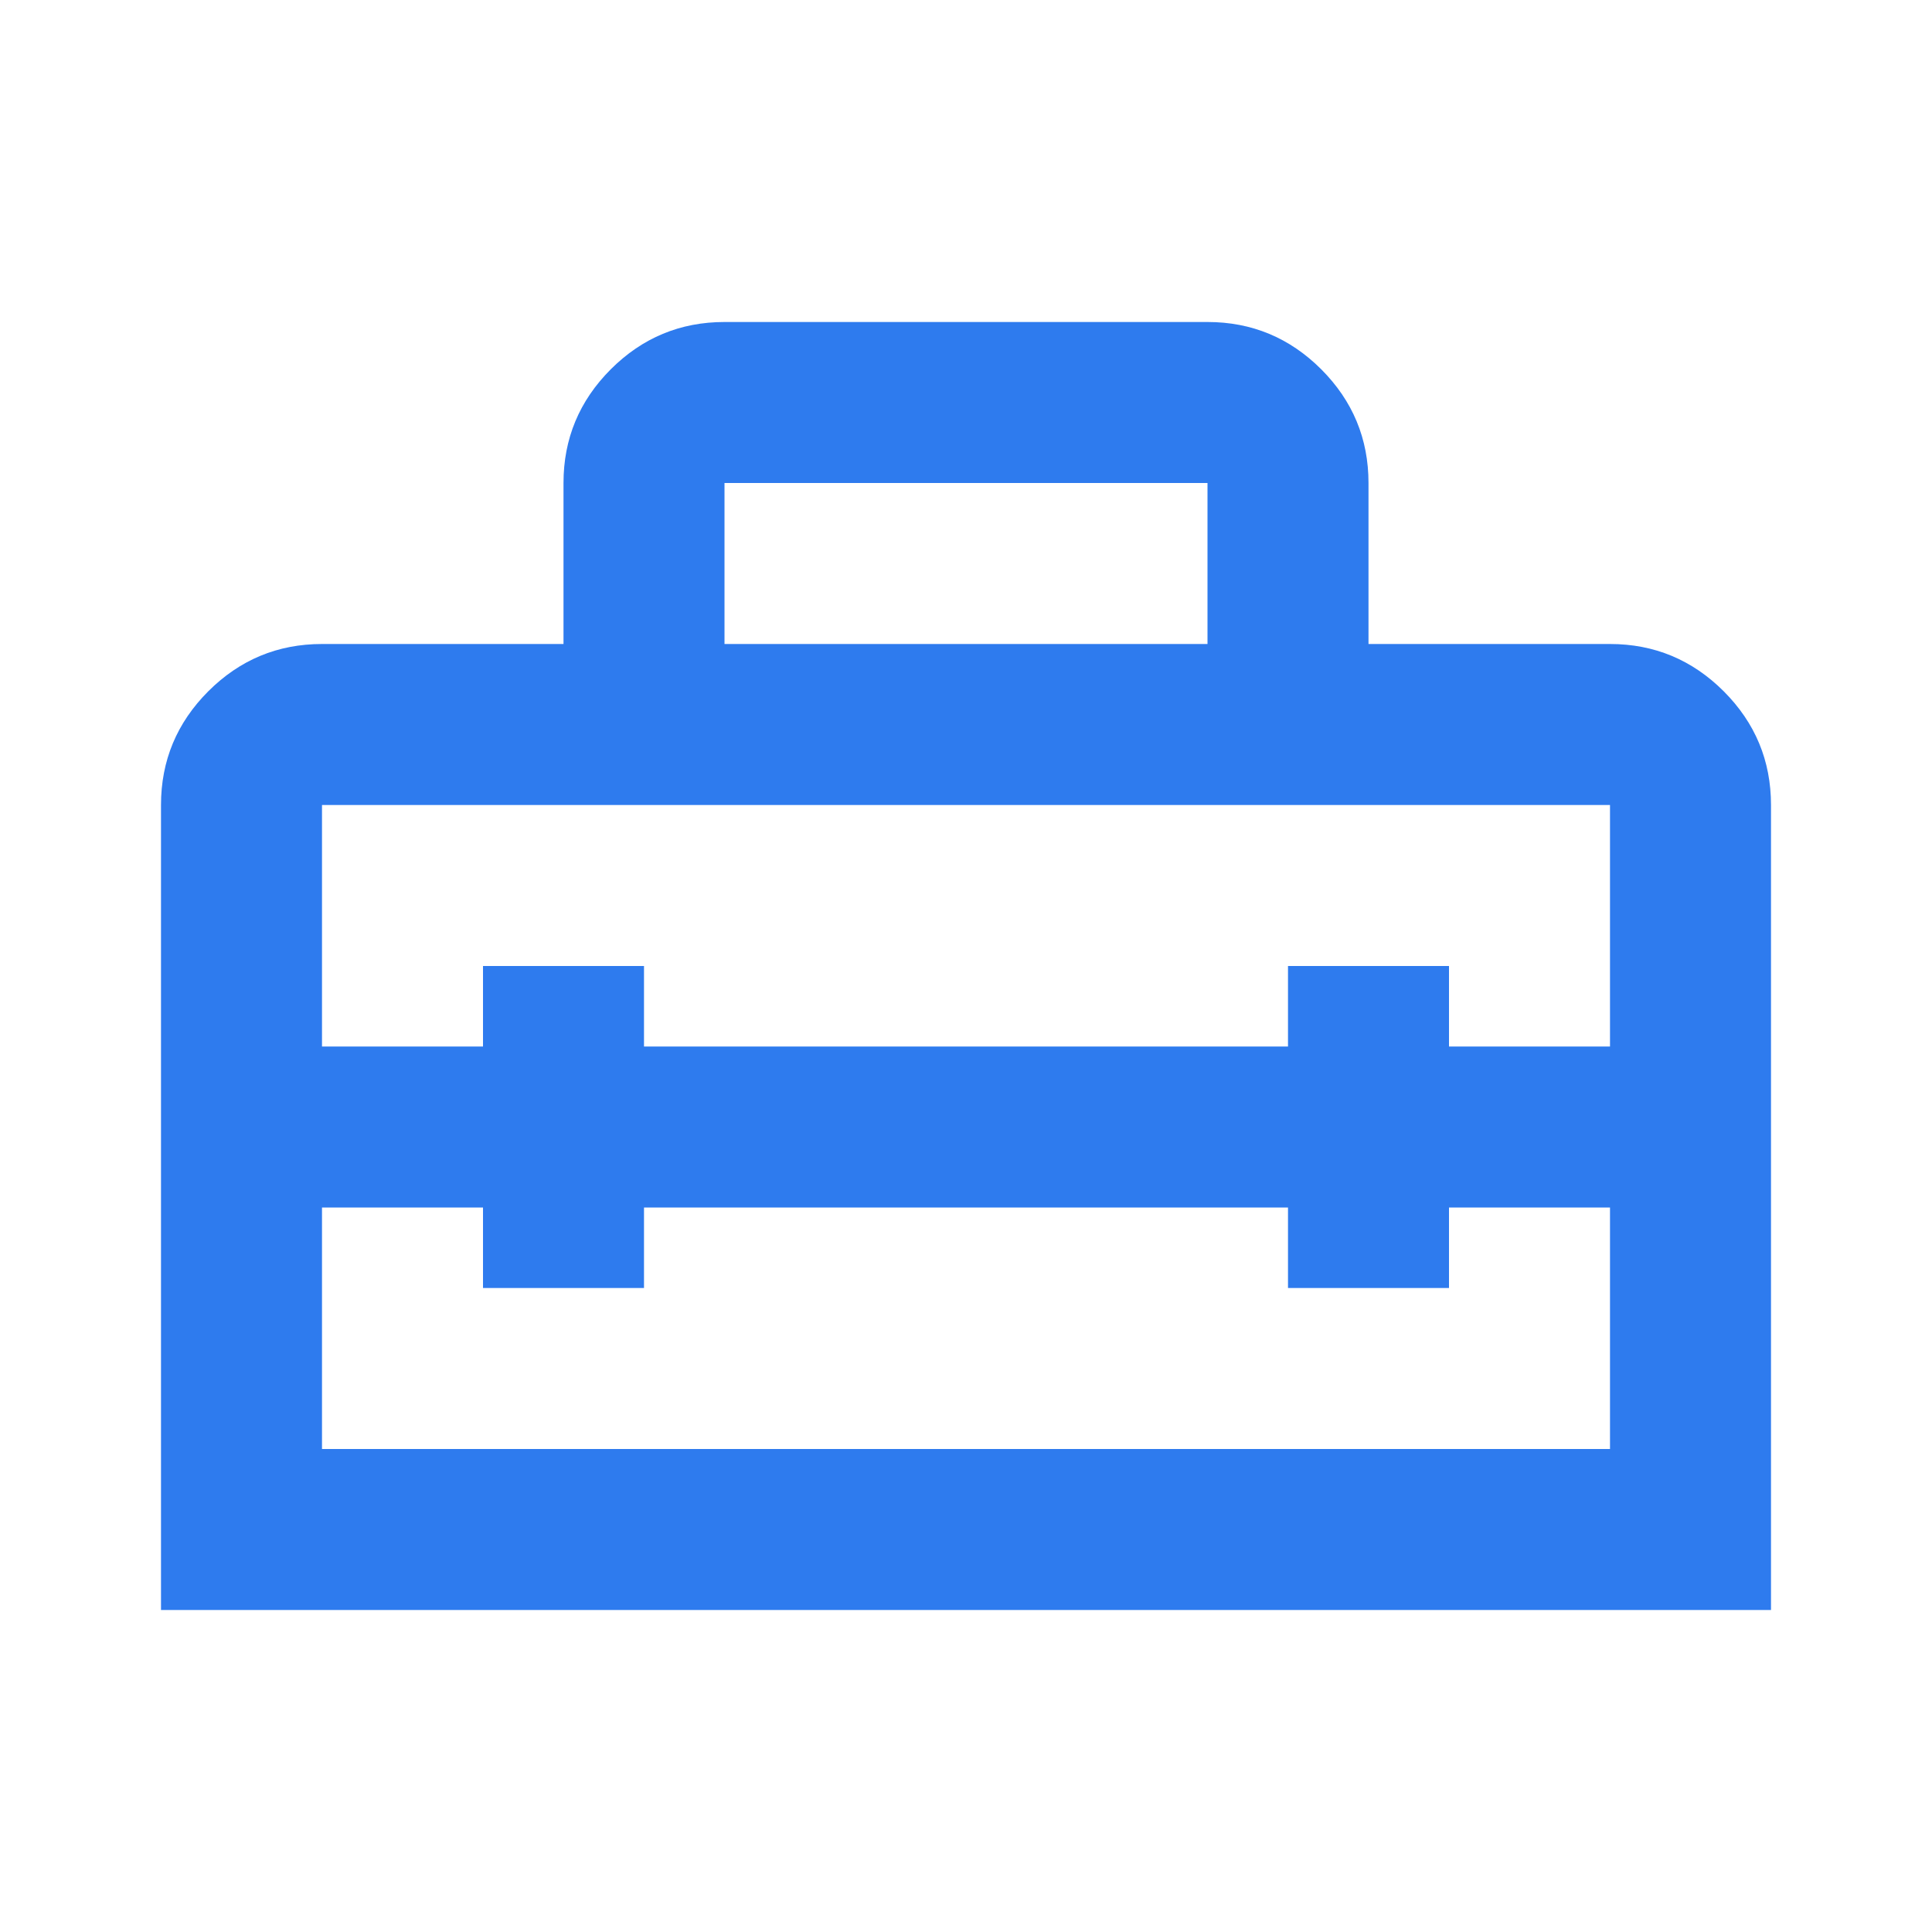 <svg width="36" height="36" viewBox="0 0 36 36" fill="none" xmlns="http://www.w3.org/2000/svg">
<mask id="mask0_211_21796" style="mask-type:alpha" maskUnits="userSpaceOnUse" x="0" y="0" width="36" height="36">
<rect width="36" height="36" fill="#D9D9D9"/>
</mask>
<g mask="url(#mask0_211_21796)">
<path d="M3 30V15C3 14.175 3.294 13.469 3.881 12.881C4.469 12.294 5.175 12 6 12H10.5V9C10.5 8.175 10.794 7.469 11.381 6.881C11.969 6.294 12.675 6 13.5 6H22.5C23.325 6 24.031 6.294 24.619 6.881C25.206 7.469 25.5 8.175 25.5 9V12H30C30.825 12 31.531 12.294 32.119 12.881C32.706 13.469 33 14.175 33 15V30H3ZM12 22.5V24H9V22.5H6V27H30V22.5H27V24H24V22.5H12ZM6 15V19.5H9V18H12V19.5H24V18H27V19.5H30V15H6ZM13.5 12H22.5V9H13.5V12Z" fill="#2E7BEE"/>
</g>
</svg>
